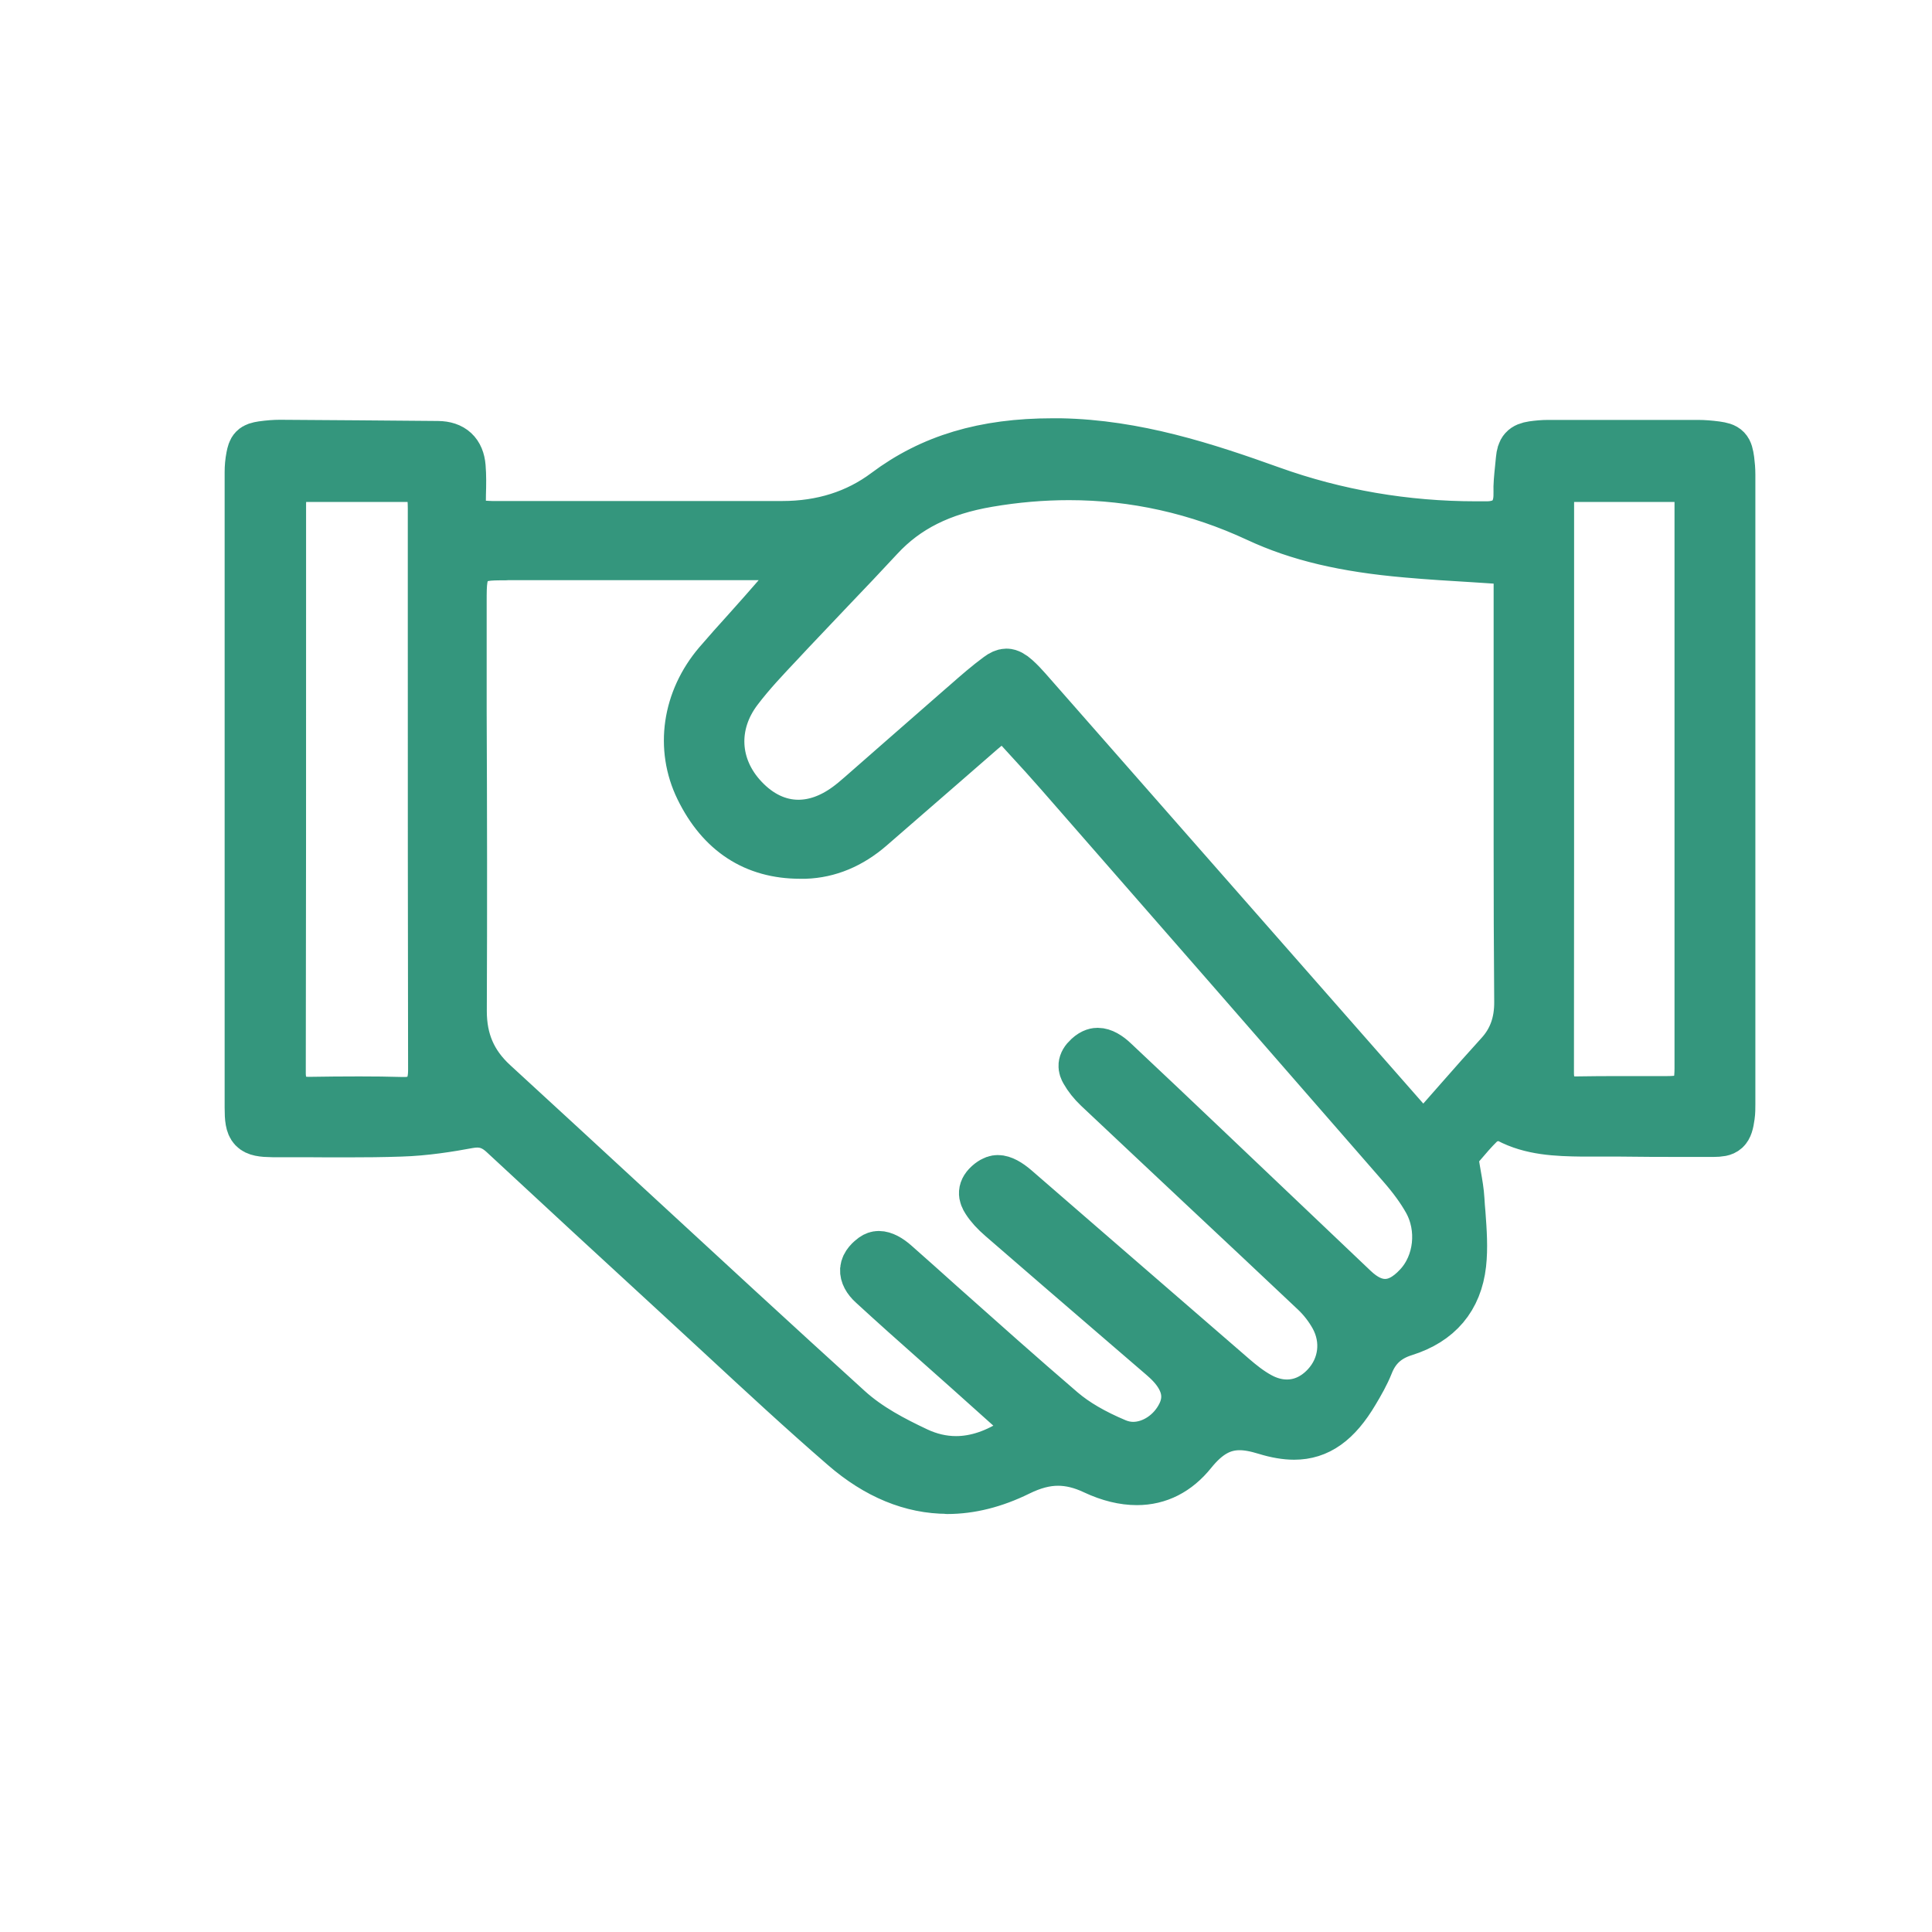 <svg xmlns="http://www.w3.org/2000/svg" width="40" height="40" viewBox="0 0 40 40" fill="none"><path d="M19.619 30.843C18.875 30.843 18.149 30.546 17.468 29.954C16.61 29.212 15.763 28.426 14.941 27.665C14.627 27.373 14.314 27.085 14.001 26.797C12.802 25.695 11.606 24.593 10.413 23.484C10.248 23.331 10.079 23.259 9.88 23.259C9.823 23.259 9.763 23.265 9.696 23.277C9.311 23.349 8.802 23.431 8.299 23.446C7.928 23.459 7.557 23.462 7.184 23.462C6.901 23.462 6.615 23.462 6.331 23.459H5.645C5.211 23.453 5.151 23.39 5.151 22.933C5.151 18.545 5.151 14.158 5.151 9.773C5.151 9.67 5.16 9.564 5.181 9.457C5.214 9.288 5.241 9.247 5.431 9.219C5.569 9.2 5.687 9.191 5.795 9.191C6.892 9.197 7.979 9.207 9.067 9.216C9.368 9.22 9.531 9.371 9.555 9.667C9.57 9.845 9.567 10.033 9.561 10.234C9.561 10.334 9.558 10.437 9.558 10.544V10.845L9.979 10.863C10.061 10.866 10.124 10.873 10.19 10.873H13.486C14.389 10.873 15.293 10.873 16.194 10.873C17.019 10.873 17.736 10.644 18.336 10.196C19.279 9.488 20.378 9.16 21.794 9.16H21.951C23.514 9.188 24.966 9.664 26.318 10.149C27.671 10.635 29.099 10.879 30.56 10.879C30.632 10.879 30.704 10.879 30.777 10.879C30.918 10.879 31.126 10.854 31.271 10.697C31.43 10.522 31.421 10.281 31.421 10.203C31.415 10.043 31.433 9.877 31.451 9.701L31.47 9.51C31.488 9.313 31.545 9.247 31.732 9.219C31.837 9.204 31.945 9.194 32.051 9.194C32.587 9.194 33.12 9.194 33.656 9.194C34.157 9.194 34.657 9.194 35.157 9.194C35.271 9.194 35.395 9.204 35.533 9.222C35.756 9.254 35.789 9.288 35.822 9.526C35.834 9.62 35.843 9.72 35.843 9.83C35.843 14.17 35.843 18.514 35.843 22.855C35.843 22.939 35.843 23.024 35.831 23.108C35.789 23.418 35.729 23.45 35.479 23.453C35.286 23.453 35.093 23.453 34.898 23.453C34.446 23.453 33.997 23.453 33.545 23.446H32.768C32.226 23.44 31.698 23.418 31.226 23.168C31.168 23.136 31.105 23.124 31.033 23.124C30.891 23.124 30.738 23.183 30.644 23.277C30.506 23.412 30.382 23.559 30.283 23.675L30.096 23.891L30.117 24.038C30.132 24.142 30.15 24.235 30.165 24.329C30.198 24.514 30.225 24.674 30.234 24.831C30.24 24.928 30.246 25.028 30.256 25.125C30.283 25.491 30.307 25.839 30.27 26.171C30.189 26.885 29.789 27.358 29.081 27.58C28.719 27.693 28.484 27.909 28.349 28.253C28.27 28.451 28.159 28.645 28.05 28.827C27.683 29.447 27.294 29.722 26.794 29.722C26.62 29.722 26.421 29.688 26.207 29.622C25.993 29.556 25.821 29.525 25.665 29.525C25.294 29.525 24.993 29.697 24.686 30.079C24.375 30.464 23.99 30.662 23.538 30.662C23.261 30.662 22.966 30.59 22.658 30.446C22.393 30.32 22.146 30.261 21.905 30.261C21.646 30.261 21.384 30.33 21.086 30.477C20.589 30.721 20.095 30.846 19.613 30.846L19.619 30.843ZM10.461 11.515C10.112 11.515 9.901 11.515 9.738 11.684C9.576 11.853 9.576 12.075 9.576 12.445V14.74C9.585 16.77 9.588 18.868 9.579 20.932C9.579 21.539 9.781 22.012 10.223 22.419C11.166 23.284 12.109 24.154 13.049 25.022C14.528 26.387 16.058 27.799 17.573 29.174C17.992 29.553 18.498 29.816 18.983 30.045C19.248 30.17 19.52 30.233 19.794 30.233C20.206 30.233 20.631 30.089 21.05 29.807L21.387 29.581L20.014 28.351L19.396 27.802C18.947 27.405 18.501 27.007 18.058 26.6C17.944 26.497 17.887 26.387 17.893 26.29C17.902 26.168 18.013 26.074 18.077 26.027C18.116 25.999 18.155 25.986 18.194 25.986C18.288 25.986 18.411 26.049 18.541 26.165C18.86 26.447 19.176 26.728 19.492 27.013C20.306 27.737 21.143 28.485 21.984 29.206C22.273 29.453 22.643 29.669 23.119 29.869C23.228 29.913 23.342 29.938 23.46 29.938C23.863 29.938 24.264 29.672 24.457 29.271C24.743 28.676 24.231 28.235 24.062 28.087L23.174 27.323C22.357 26.622 21.544 25.917 20.73 25.213C20.592 25.094 20.486 24.978 20.414 24.865C20.342 24.755 20.303 24.633 20.489 24.486C20.571 24.423 20.625 24.414 20.658 24.414C20.755 24.414 20.884 24.483 21.032 24.611L22.484 25.87C23.502 26.753 24.523 27.637 25.544 28.52C25.686 28.642 25.872 28.795 26.086 28.911C26.27 29.011 26.457 29.061 26.644 29.061C26.942 29.061 27.219 28.933 27.445 28.689C27.809 28.297 27.876 27.74 27.617 27.267C27.511 27.076 27.373 26.898 27.216 26.75C26.442 26.021 25.668 25.291 24.89 24.564C24.168 23.888 23.448 23.208 22.725 22.529C22.613 22.422 22.52 22.306 22.453 22.187C22.408 22.109 22.375 22.012 22.523 21.877C22.628 21.78 22.703 21.78 22.728 21.78C22.824 21.78 22.948 21.846 23.08 21.974C23.716 22.57 24.345 23.168 24.978 23.769L28.032 26.672C28.249 26.879 28.46 26.979 28.677 26.979C28.909 26.979 29.132 26.863 29.355 26.622C29.782 26.165 29.861 25.422 29.545 24.862C29.415 24.63 29.243 24.395 29.023 24.142C26.659 21.426 24.291 18.714 21.923 16.006C21.715 15.768 21.502 15.533 21.285 15.298L20.785 14.75C20.785 14.75 20.384 15.085 20.333 15.126L19.538 15.818C19.038 16.253 18.535 16.691 18.031 17.127C17.616 17.487 17.158 17.678 16.667 17.694C16.634 17.694 16.601 17.694 16.567 17.694C15.621 17.694 14.92 17.236 14.477 16.331C14.064 15.486 14.209 14.49 14.856 13.729C15.052 13.5 15.254 13.275 15.456 13.052C15.567 12.927 15.679 12.802 15.79 12.677C15.905 12.548 16.351 12.034 16.351 12.034L16.808 11.512H10.461V11.515ZM20.839 13.929C20.89 13.929 20.959 13.964 21.038 14.036C21.122 14.111 21.203 14.198 21.27 14.274L29.46 23.597C29.46 23.597 29.831 23.193 29.864 23.155L30.222 22.748C30.494 22.438 30.768 22.128 31.045 21.824C31.31 21.533 31.439 21.179 31.436 20.744C31.427 19.66 31.424 18.573 31.424 17.49C31.424 16.253 31.424 15.013 31.424 13.776V11.615L30.509 11.555C30.039 11.527 29.581 11.499 29.123 11.458C27.837 11.346 26.882 11.12 26.035 10.726C24.791 10.146 23.481 9.855 22.134 9.855C21.589 9.855 21.026 9.902 20.462 9.999C19.486 10.165 18.772 10.522 18.215 11.123C17.878 11.486 17.537 11.847 17.194 12.204C16.917 12.495 16.643 12.783 16.369 13.074L16.158 13.3C15.863 13.613 15.555 13.935 15.284 14.293C14.748 15 14.793 15.877 15.399 16.522C15.727 16.873 16.119 17.058 16.528 17.058C16.863 17.058 17.2 16.939 17.528 16.701C17.628 16.629 17.724 16.547 17.817 16.466L18.61 15.771C19.038 15.398 19.465 15.022 19.893 14.649L20.005 14.552C20.218 14.364 20.441 14.17 20.667 14.004C20.733 13.954 20.791 13.929 20.836 13.929H20.839ZM7.44 22.786C7.735 22.786 8.033 22.789 8.329 22.798H8.365C8.437 22.798 8.648 22.798 8.796 22.642C8.931 22.501 8.949 22.31 8.949 22.144C8.943 19.165 8.943 16.19 8.943 13.212V10.531C8.943 10.456 8.94 10.378 8.934 10.3L8.916 9.892H5.871L5.846 10.268C5.84 10.331 5.837 10.384 5.837 10.441V12.73C5.837 15.893 5.837 19.056 5.831 22.216C5.831 22.479 5.928 22.795 6.389 22.795C6.753 22.789 7.097 22.786 7.44 22.786ZM32.099 10.259C32.093 10.315 32.09 10.365 32.09 10.415V13.56C32.09 16.444 32.09 19.325 32.087 22.209C32.087 22.331 32.102 22.507 32.229 22.638C32.355 22.77 32.518 22.786 32.629 22.786C32.918 22.782 33.19 22.779 33.464 22.779H34.521C35.03 22.779 35.169 22.638 35.169 22.115V9.892H32.129L32.102 10.256L32.099 10.259Z" fill="#34967D" stroke="#34967D" stroke-miterlimit="10" stroke-linejoin="round"></path></svg>